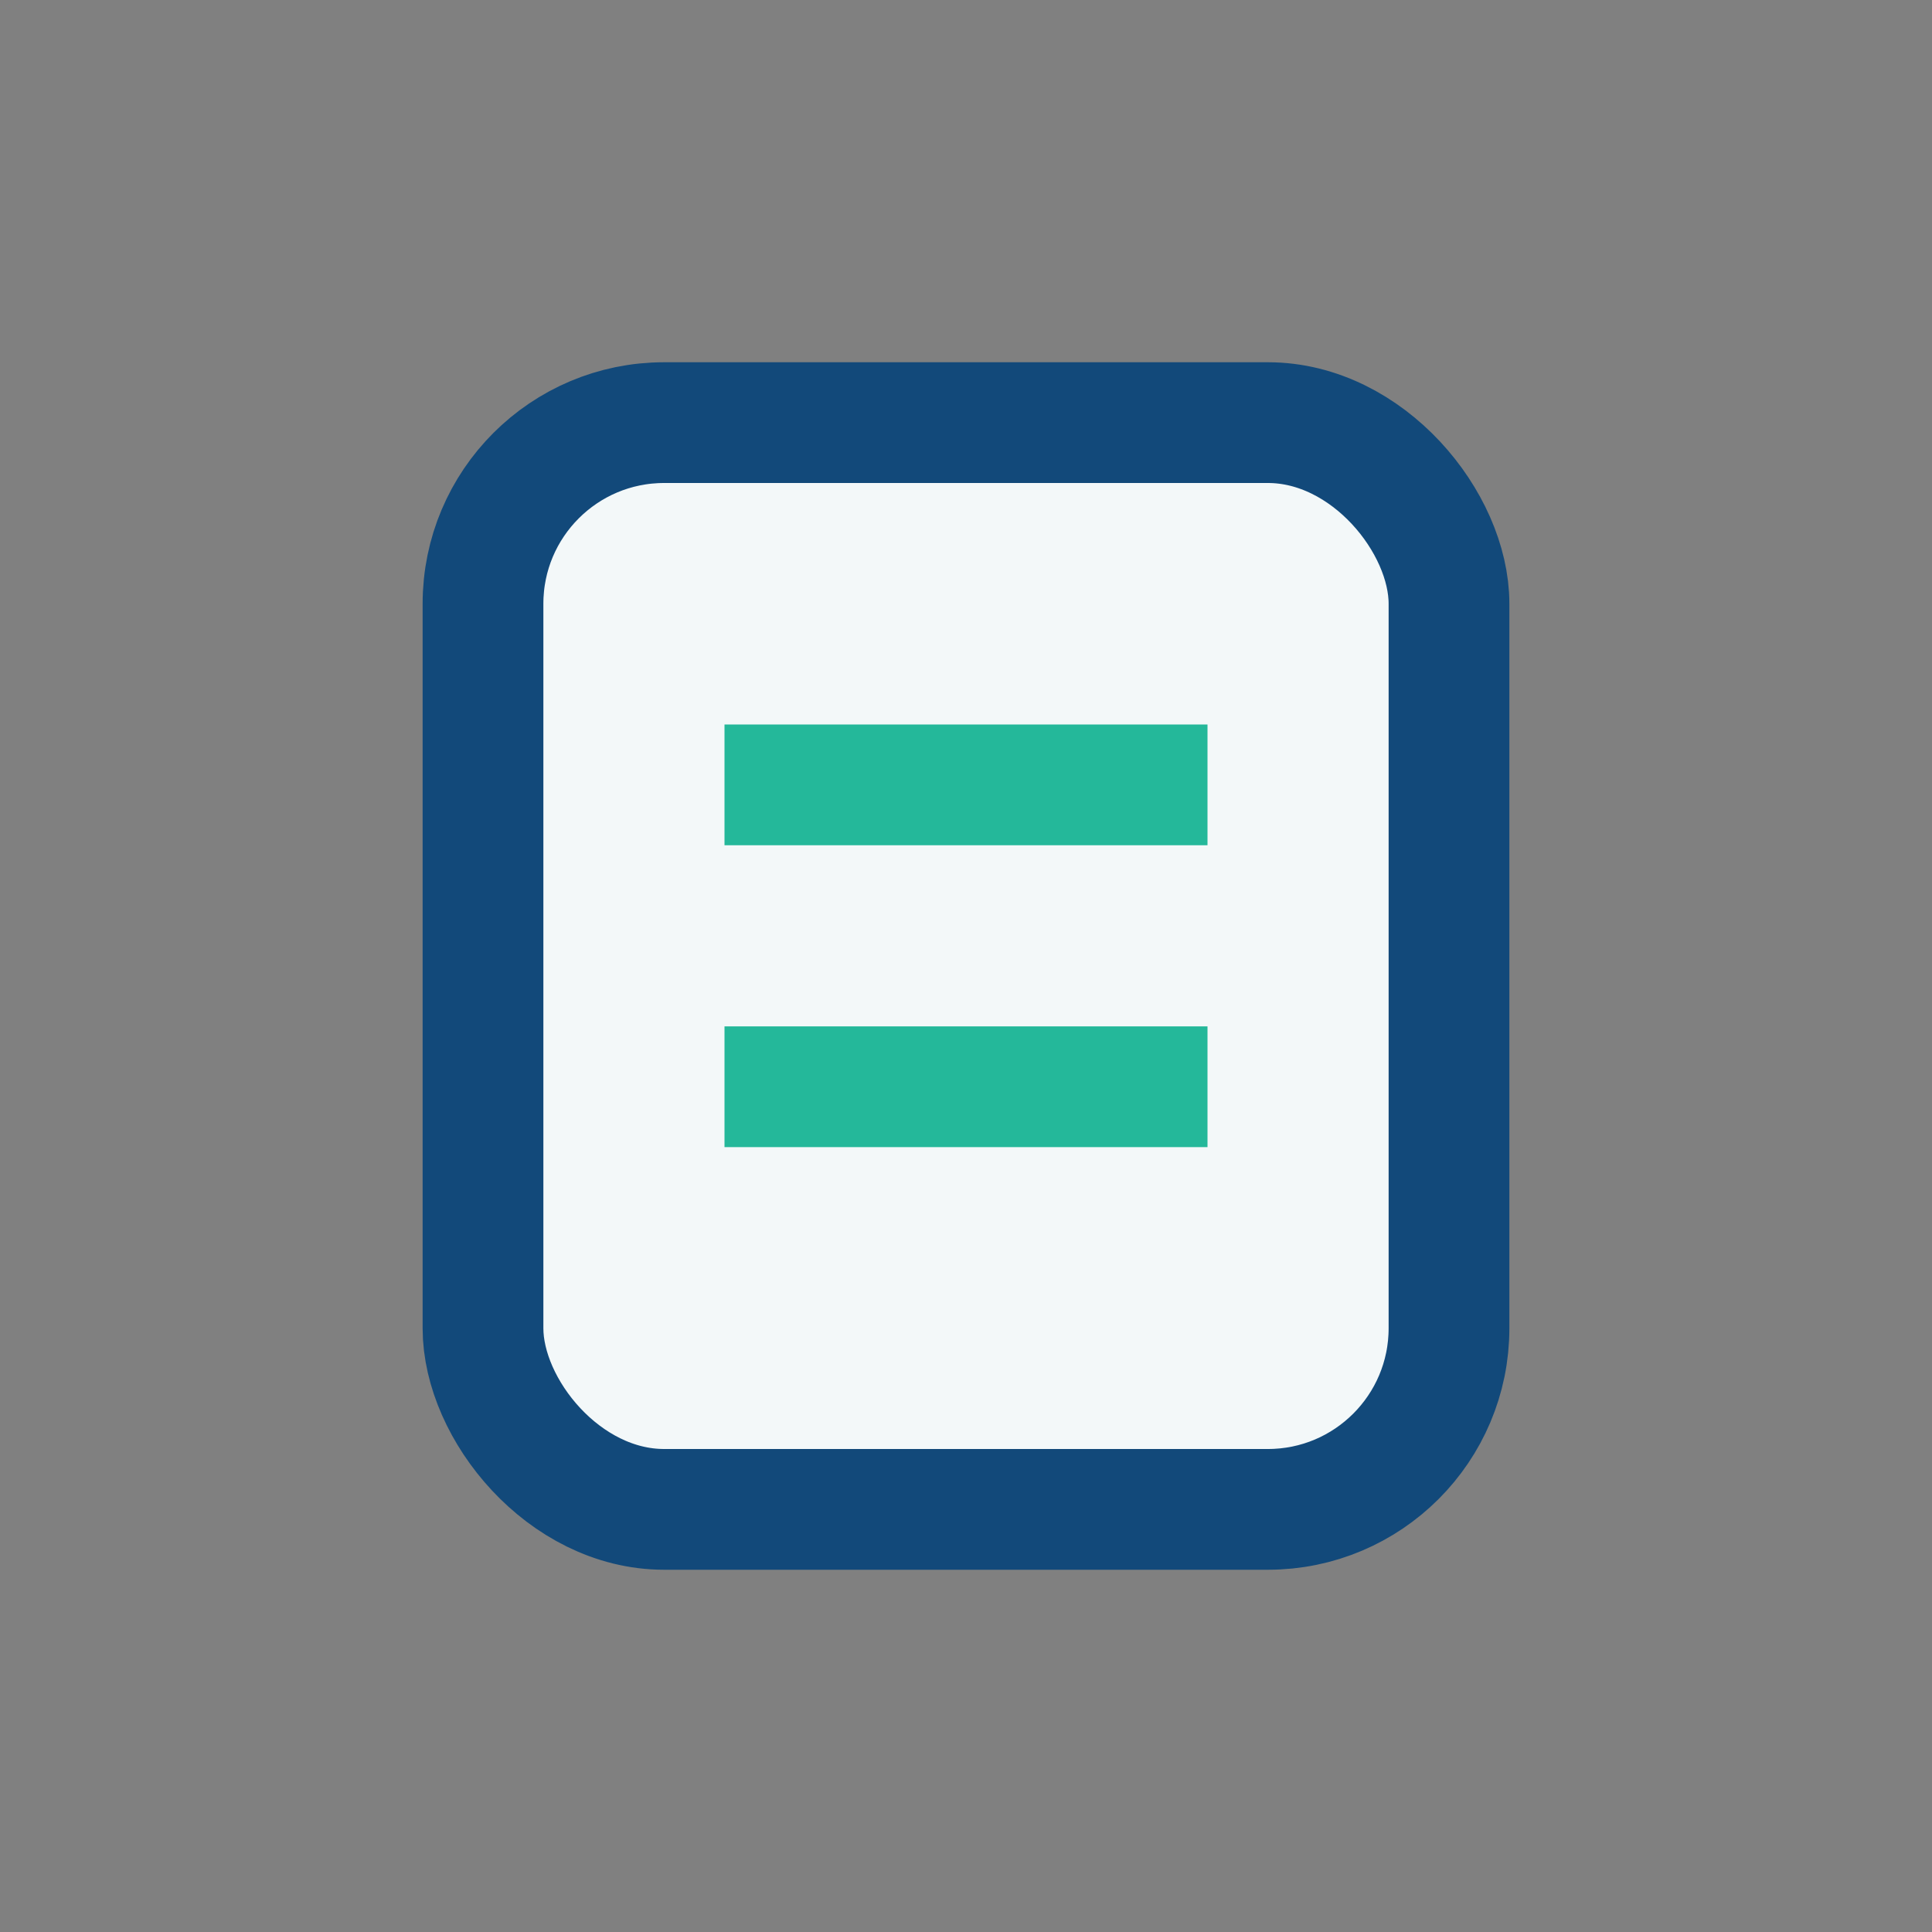 <?xml version="1.0" encoding="UTF-8"?>
<svg xmlns="http://www.w3.org/2000/svg" width="32" height="32" viewBox="0 0 32 32"><rect x="0" y="0" width="32" height="32" fill="#808080" stroke="none"/><rect x="8" y="7" width="16" height="18" rx="3" fill="#F3F8F9" stroke="#12497A" stroke-width="2"/><rect x="12" y="12" width="8" height="2" fill="#24B89A"/><rect x="12" y="17" width="8" height="2" fill="#24B89A"/></svg>